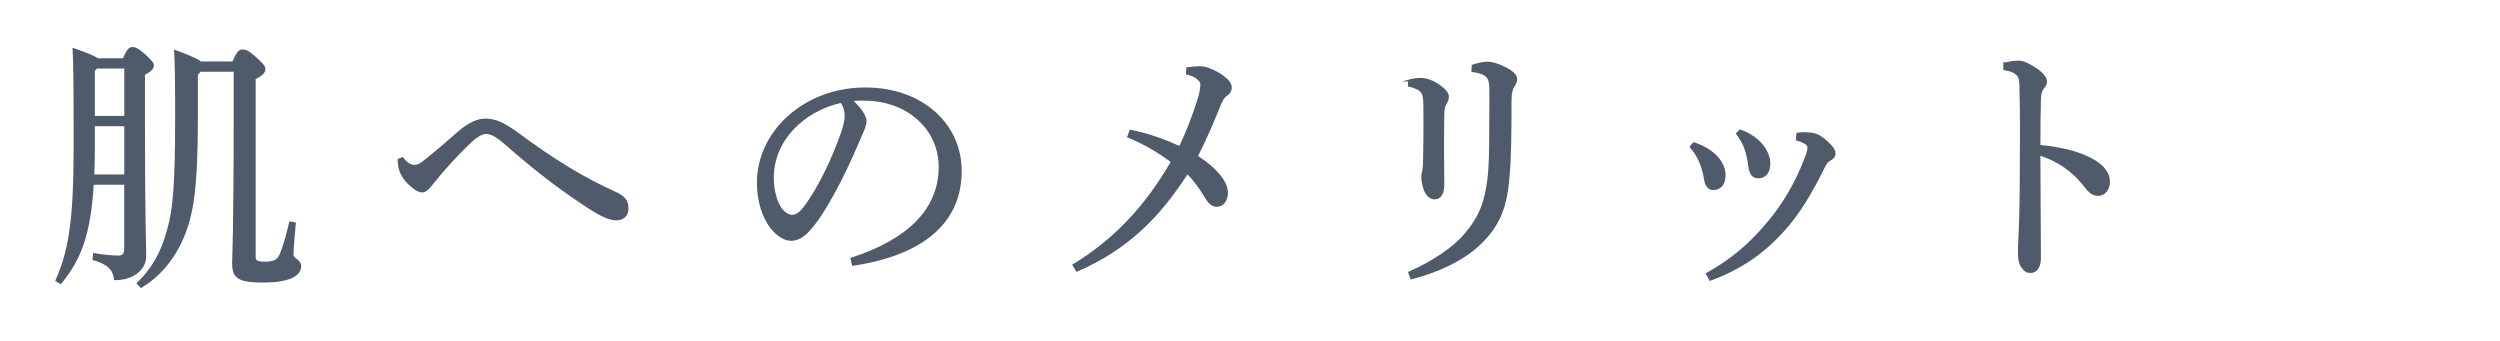 <svg enable-background="new 0 0 440 60" height="60" viewBox="0 0 440 60" width="440" xmlns="http://www.w3.org/2000/svg"><g fill="#4f5a6b" stroke="#4f5a6b" stroke-miterlimit="10" stroke-width=".358"><path d="m16.333 32.33c-.54 9.079-2.34 13.432-5.67 17.456l-.72-.421c2.25-5.147 3.195-10.155 3.195-23.634 0-11.372-.045-14.413-.181-17.081 2.565.889 3.69 1.404 4.23 1.778h4.59c.72-1.731 1.08-1.966 1.484-1.966.495 0 .855.094 2.115 1.17 1.305 1.217 1.53 1.545 1.53 1.919 0 .421-.36.89-1.575 1.498v6.505c0 20.544.225 23.259.225 25.505 0 2.34-2.205 4.071-5.31 4.071-.225-1.778-1.215-2.761-3.78-3.51l.091-.889c1.664.28 3.239.421 4.229.421.81 0 1.26-.234 1.26-1.497v-11.326zm5.715-1.45v-8.845h-5.534v3.65c0 1.871-.046 3.604-.091 5.194zm0-10.296v-8.704h-5.04l-.494.515v8.189zm13.185-8.143-.585.655v7.675c0 12.214-.765 16.94-2.43 20.872-1.71 4.071-4.275 6.926-7.38 8.845l-.585-.608c2.475-2.387 4.185-5.194 5.31-9.312 1.08-3.697 1.44-8.283 1.44-19.89 0-6.88-.045-9.359-.181-11.7 2.7.983 3.96 1.592 4.5 2.013h5.715c.765-1.825 1.17-2.105 1.62-2.105.54 0 .99.14 2.25 1.263 1.439 1.311 1.62 1.592 1.62 2.06s-.36.936-1.71 1.591v31.355c0 .796.359 1.076 1.755 1.076 1.845 0 2.43-.468 2.88-1.544.63-1.592 1.08-3.276 1.62-5.522l.81.141c-.225 2.434-.405 4.633-.405 5.522 0 .842 1.351.936 1.351 2.012 0 1.685-2.205 2.715-6.48 2.715-4.454 0-5.31-.749-5.31-3.229 0-1.731.271-4.165.271-27.471v-6.411h-6.076z"/><path d="m70.833 27.838c.675.936 1.395 1.357 2.114 1.357.495 0 1.035-.188 2.025-1.03 2.024-1.591 4.185-3.51 6.074-5.147 1.62-1.311 3.016-1.966 4.41-1.966 1.71 0 3.195.702 5.49 2.34 6.3 4.681 11.609 7.956 17.324 10.53 1.574.702 2.159 1.497 2.159 2.62.046 1.357-.72 2.06-2.024 2.06-1.215 0-2.835-.843-4.59-1.966-4.274-2.808-8.324-5.662-14.805-11.325-1.529-1.357-2.564-1.919-3.555-1.919-.72.047-1.8.702-2.88 1.778-2.07 1.966-4.364 4.446-6.569 7.207-.721.89-1.125 1.311-1.755 1.311-.585 0-1.396-.562-2.295-1.403-1.125-1.077-1.62-2.341-1.71-3.183-.045-.421-.09-.655-.09-.983z"/><path d="m149.866 45.527c9.81-3.182 15.524-8.517 15.524-16.146 0-6.505-5.355-11.793-13.229-11.84-.811-.047-1.53 0-2.34.094 1.619 1.404 2.52 2.901 2.52 3.65s-.45 1.685-.945 2.808c-.63 1.498-2.024 4.773-3.689 8.003-1.485 2.901-3.33 6.037-4.859 7.862-1.306 1.591-2.386 2.246-3.646 2.246-1.035 0-2.385-.749-3.555-2.293-1.35-1.825-2.25-4.587-2.25-7.722 0-9.079 8.28-16.614 18.899-16.614 10.079 0 16.784 6.412 16.784 14.508 0 10.202-8.415 14.929-18.944 16.521zm-13.859-14.273c0 2.434.675 4.493 1.484 5.569.54.702 1.305 1.17 1.891 1.17.675 0 1.395-.374 2.34-1.638 2.475-3.37 4.814-8.283 6.39-12.729.359-1.029.72-2.199.72-3.276 0-.795-.18-1.591-.765-2.433-6.885 1.544-12.06 6.879-12.06 13.337z"/><path d="m208.964 12.019c.81-.093 1.529-.187 2.295-.187.675 0 1.484.28 2.069.562.72.28 1.62.795 2.521 1.591.54.515.765.982.765 1.451 0 .515-.315.982-.81 1.31-.676.469-.945 1.264-1.351 2.247-1.035 2.573-2.25 5.429-3.824 8.517 3.869 2.527 5.31 4.774 5.31 6.412 0 1.357-.766 2.293-1.755 2.293-.9 0-1.44-.608-1.98-1.544-.944-1.545-1.845-2.902-3.239-4.259-5.13 7.955-10.665 13.384-19.439 17.222l-.585-.982c7.064-4.306 12.689-10.109 17.324-18.205-2.205-1.638-4.635-3.136-7.694-4.399l.404-1.029c3.375.702 5.896 1.638 8.685 2.901 1.351-2.854 2.386-5.569 3.24-8.283.36-1.076.54-2.106.54-2.761 0-.281-.135-.655-.585-1.03-.495-.421-1.035-.702-1.935-.889z"/><path d="m247.989 14.173c.63-.188 1.53-.281 2.205-.281.585 0 1.575.234 2.7.937 1.26.795 1.935 1.544 1.935 2.199 0 .421-.18.796-.405 1.217-.225.327-.404.936-.404 1.778-.046 2.761-.046 4.493-.046 6.131 0 2.573.046 4.68.046 6.458-.046 1.544-.631 2.293-1.485 2.293-.675 0-1.215-.327-1.71-1.357-.36-.936-.495-1.778-.495-2.434 0-.233.045-.654.18-1.076.091-.562.136-1.123.136-2.246.045-2.48.09-5.055.045-9.126 0-2.387-.315-2.995-2.7-3.604v-.889zm.044 33.788c4.005-1.731 7.83-4.305 9.81-6.646 2.61-3.041 3.87-5.896 4.275-11.418.18-2.574.18-5.851.18-10.343 0-1.966.045-2.948 0-4.118-.045-1.825-.54-2.574-3.15-2.948l.046-.937c1.034-.327 1.89-.515 2.564-.515 1.035 0 2.475.515 3.96 1.404.899.608 1.125 1.076 1.125 1.45 0 .375-.09.749-.495 1.311-.271.421-.495 1.217-.495 2.434 0 5.803-.045 10.062-.36 13.524-.404 5.102-1.574 8.564-5.354 12.027-3.015 2.715-7.109 4.587-11.744 5.804z"/><path d="m298.123 25.217c3.645 1.217 5.399 3.51 5.399 5.616 0 1.731-.9 2.434-2.024 2.434-.721 0-1.261-.562-1.44-1.872-.36-2.293-1.215-4.071-2.475-5.569zm2.295 22.978c4.59-2.574 7.919-5.476 11.024-9.312 2.43-2.902 4.725-6.692 6.345-11.045.359-.89.495-1.451.495-1.825 0-.281-.045-.515-.405-.749-.405-.28-1.035-.562-1.62-.702l.09-1.029c.45-.047.855-.094 1.26-.094s.811.047 1.171.094c.585.047 1.17.281 1.529.515.766.515 1.351 1.03 1.936 1.685.449.516.63.843.63 1.264 0 .515-.271.796-.676 1.03-.539.28-.899.748-1.079 1.123-2.386 4.867-4.545 8.424-7.245 11.419-3.645 4.024-7.56 6.692-12.869 8.657zm5.85-25.224c3.779 1.357 5.13 4.071 5.13 5.756 0 1.639-.766 2.48-1.936 2.48-.989 0-1.439-.655-1.619-2.199-.315-2.246-.766-3.744-2.115-5.476z"/><path d="m352.767 11.224c.765-.234 1.845-.375 2.475-.375.721 0 1.665.375 2.88 1.17 1.17.749 1.98 1.639 1.98 2.294 0 .374-.18.748-.405 1.029-.54.608-.675 1.311-.675 2.293-.045 2.013-.09 4.68-.09 8.05 2.609.233 5.444.748 7.739 1.685 3.105 1.264 4.5 2.854 4.5 4.633 0 1.357-.854 2.293-1.89 2.293-.99 0-1.665-.655-2.385-1.638-2.025-2.574-4.681-4.493-7.965-5.476 0 6.084.09 12.683.09 18.252 0 1.403-.585 2.434-1.62 2.434-.585 0-.99-.188-1.484-.89-.585-.796-.585-1.872-.585-2.948 0-.982.27-4.586.314-10.483.045-7.908.09-13.01-.045-18.251 0-1.029-.09-1.685-.495-2.106-.405-.468-.99-.795-2.34-1.029v-.937z"/></g></svg>